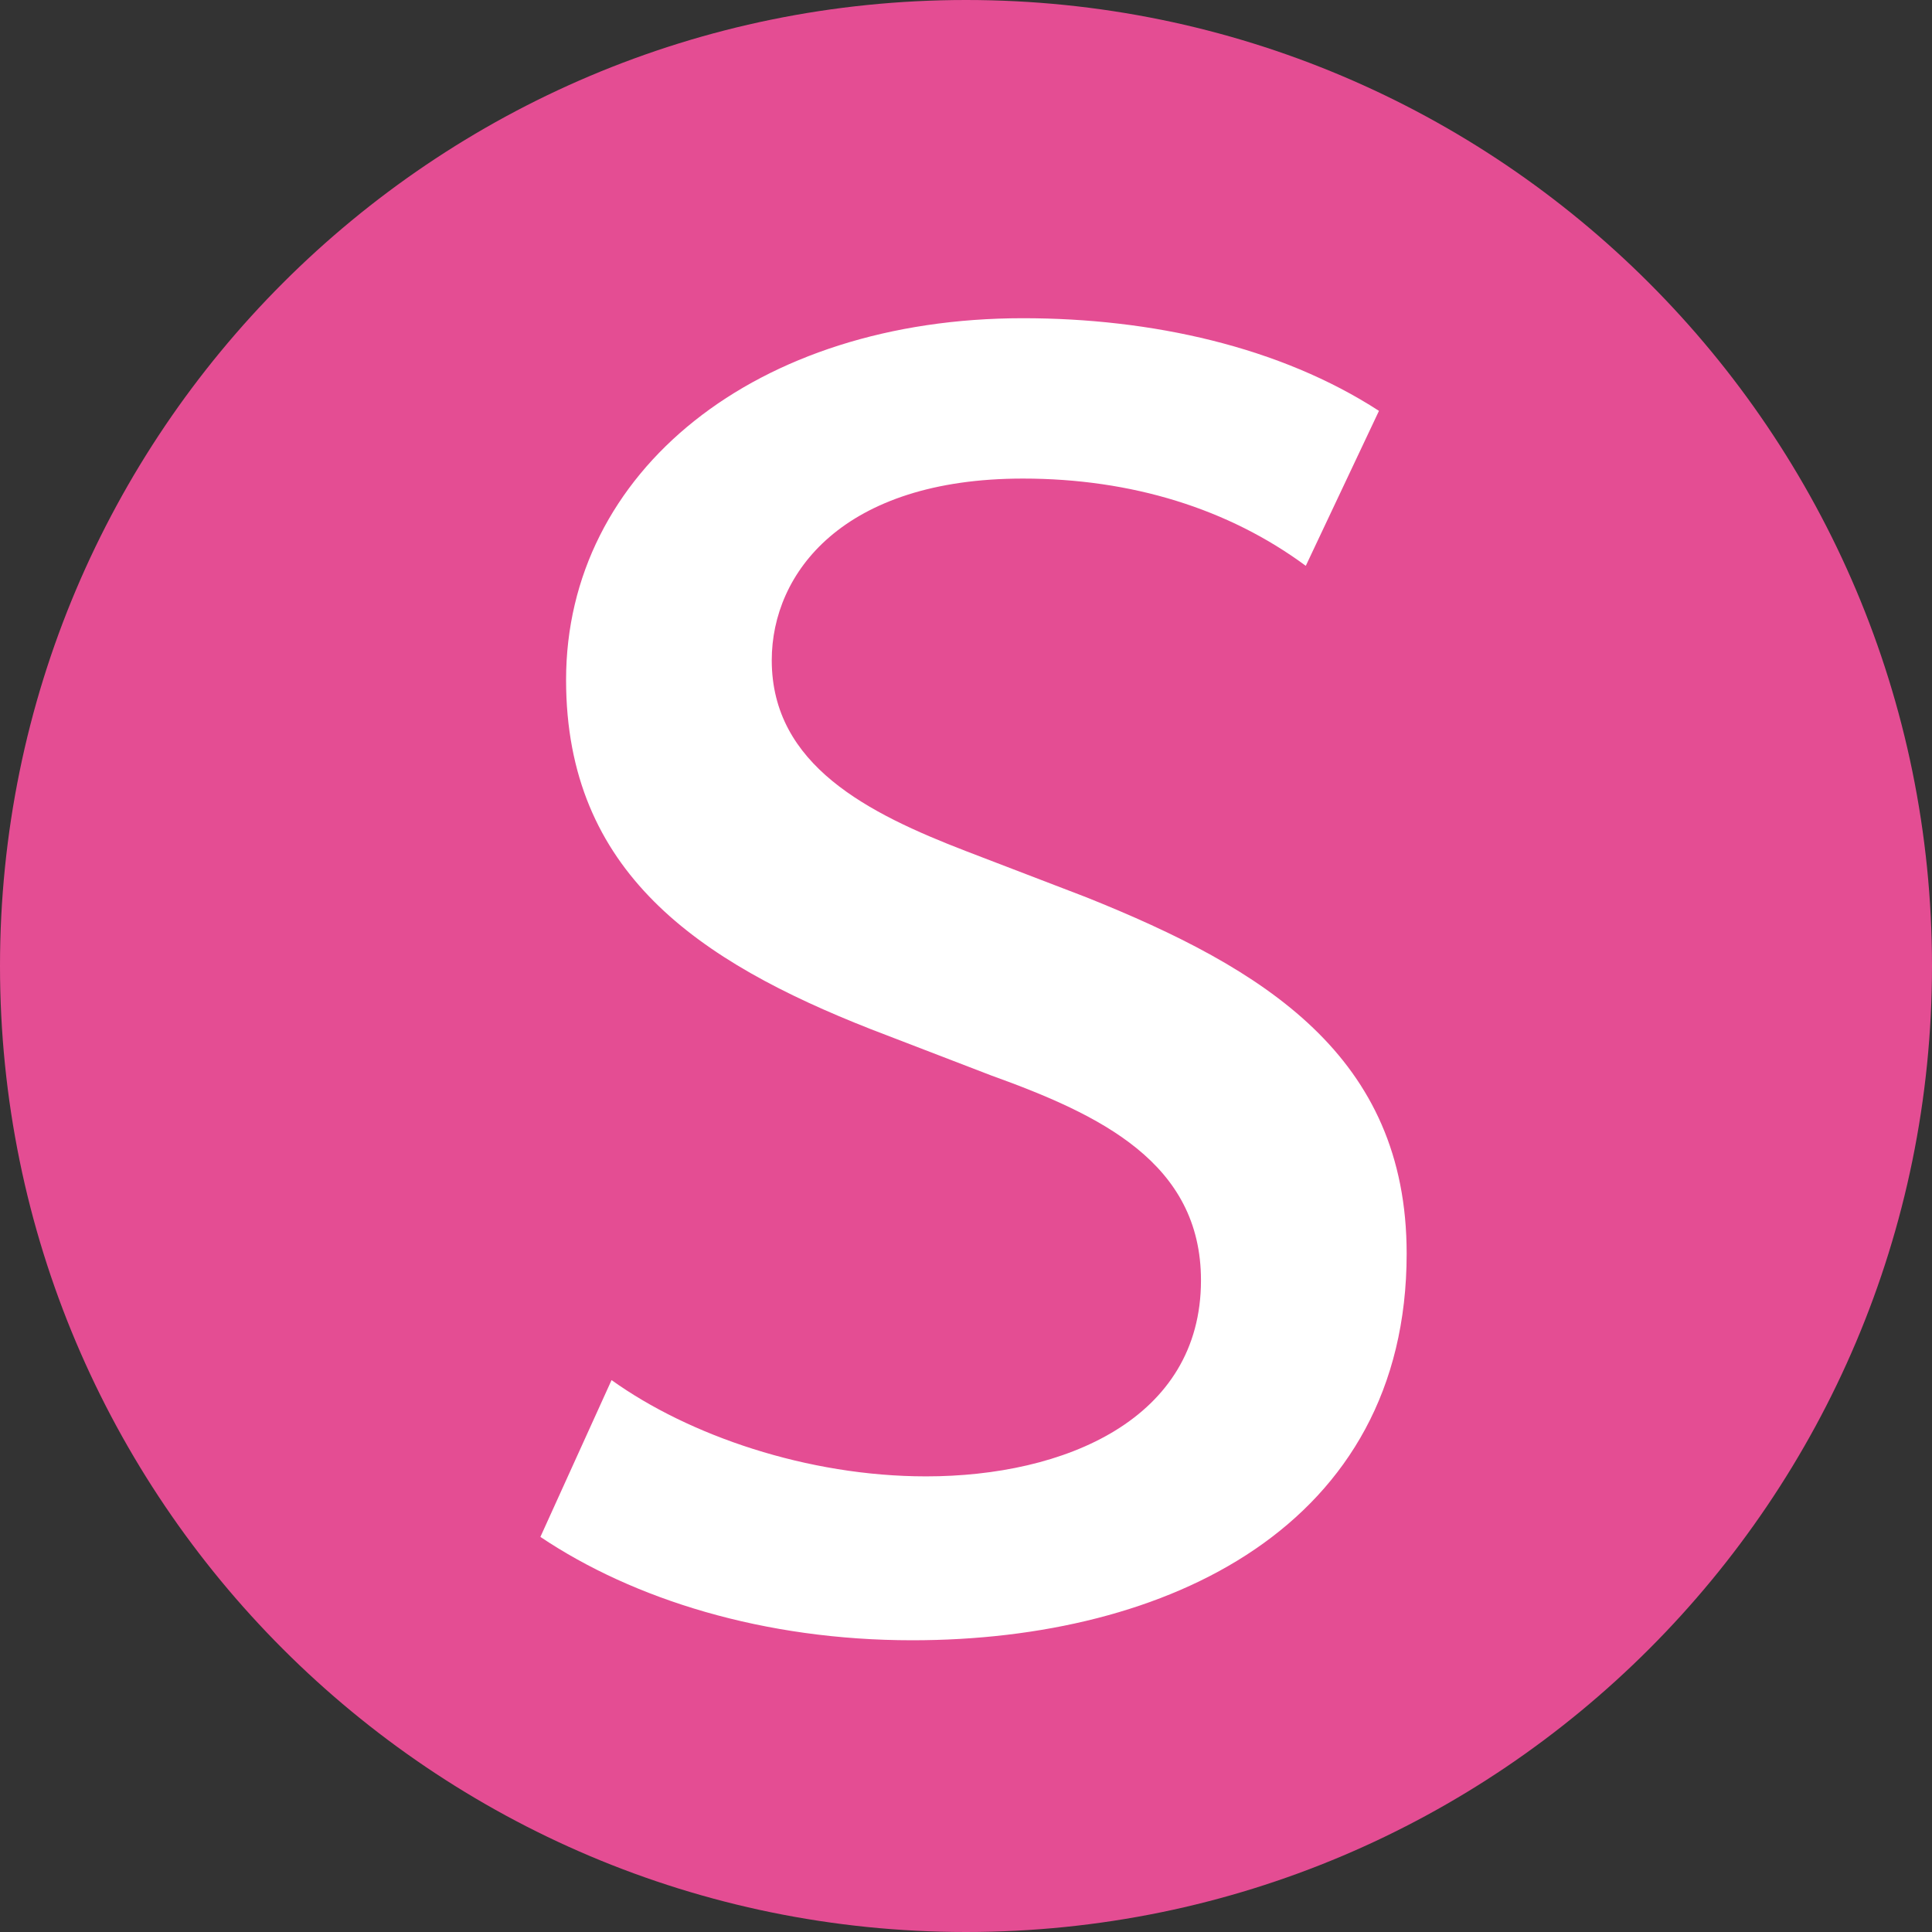 <?xml version="1.0" encoding="UTF-8"?>
<svg width="24px" height="24px" viewBox="0 0 24 24" version="1.1" xmlns="http://www.w3.org/2000/svg" xmlns:xlink="http://www.w3.org/1999/xlink">
    <rect x="0" y="0" width="24" height="24" fill="#333333" stroke="none"/>
    <title>0747_S_OsakaMetro千日前線</title>
    <g id="0747_S_OsakaMetro千日前線" stroke="none" stroke-width="1" fill="none" fill-rule="evenodd">
        <g id="rosenicon_sennichimae">
            <path d="M24,12 C24,18.627 18.627,24 12,24 C5.373,24 4.33996382e-06,18.627 4.33996382e-06,12 C4.33996382e-06,5.373 5.373,0 12,0 C18.627,0 24,5.373 24,12" id="Fill-1" fill="#E44D93"></path>
            <path d="M11.332,20.376 C9.489,20.376 7.867,19.867 6.713,19.092 L7.597,17.144 C8.555,17.831 10.029,18.34 11.504,18.34 C13.223,18.34 14.919,17.631 14.919,15.905 C14.919,14.444 13.666,13.847 12.314,13.36 L10.816,12.784 C8.678,11.943 7.032,10.836 7.032,8.446 C7.032,5.856 9.391,3.953 12.707,3.953 C14.304,3.953 15.901,4.307 17.13,5.104 L16.221,7.029 C15.263,6.321 14.059,5.945 12.707,5.945 C10.472,5.945 9.587,7.118 9.587,8.202 C9.587,9.508 10.791,10.106 11.995,10.571 L13.494,11.146 C15.705,12.032 17.474,13.116 17.474,15.573 C17.474,18.959 14.501,20.376 11.332,20.376" id="Fill-4" fill="#FFFFFF"></path>
        </g>
    </g>
</svg>